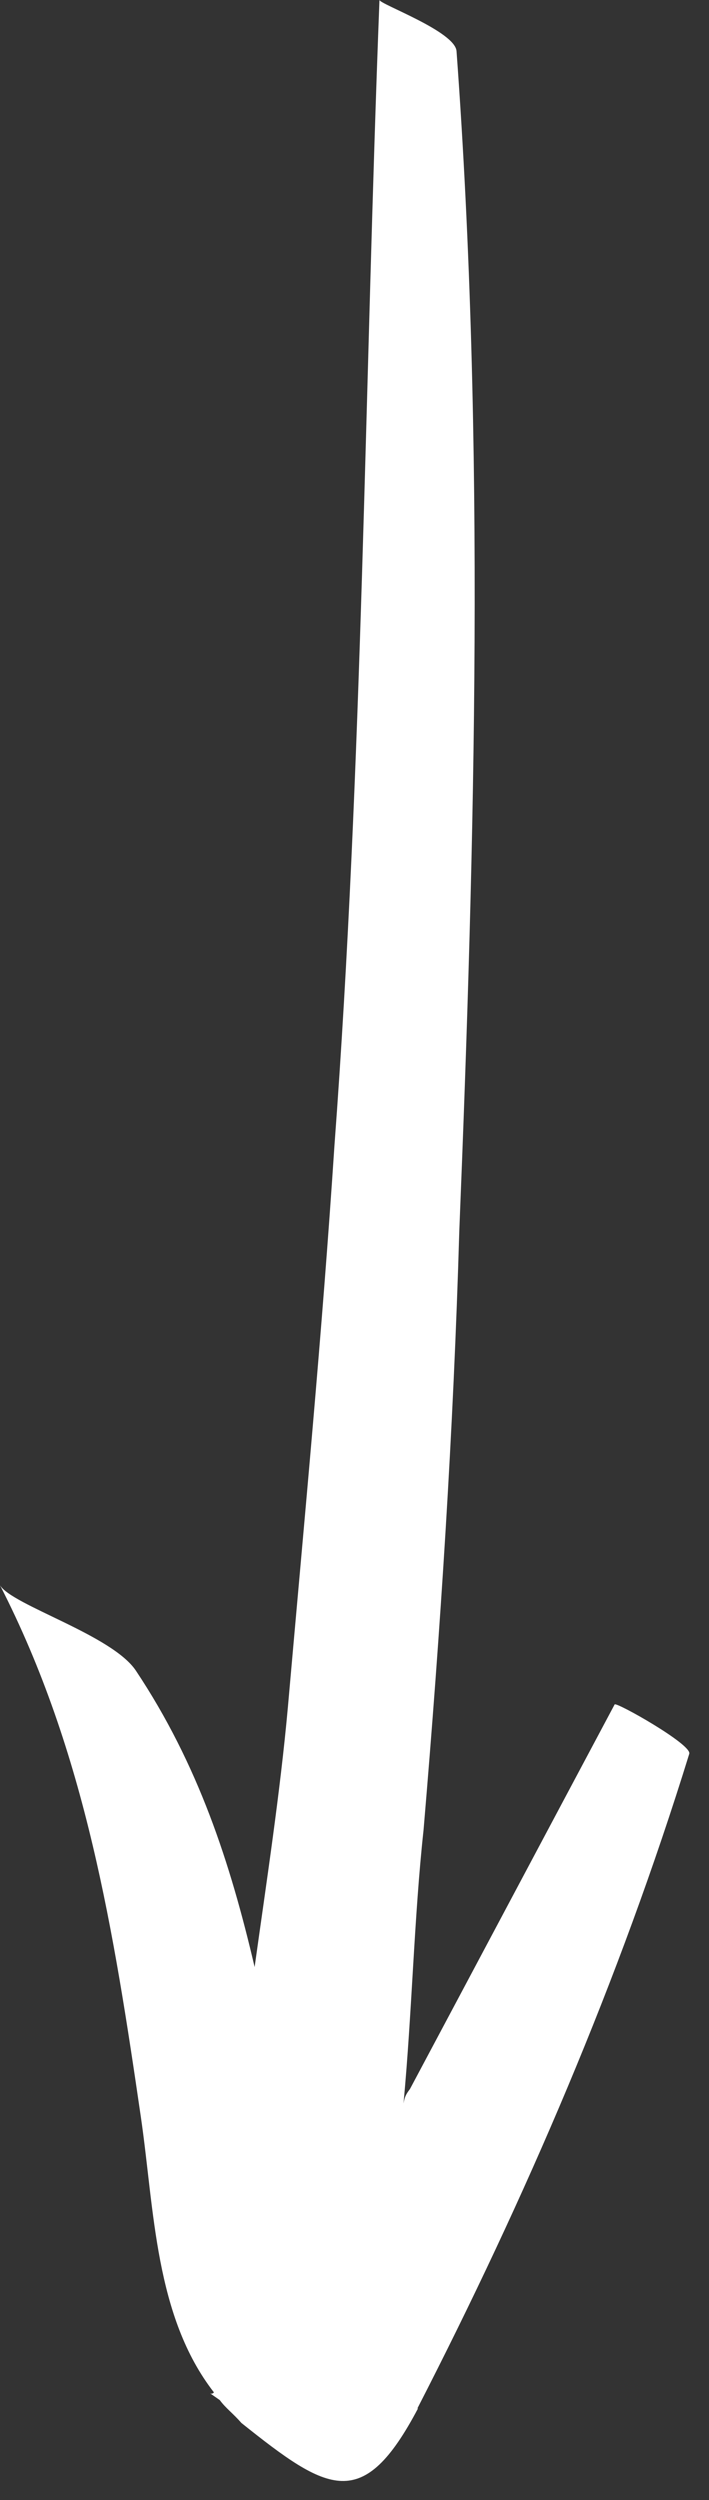 <svg width="23" height="81" viewBox="0 0 23 81" fill="none" xmlns="http://www.w3.org/2000/svg">
  <rect x="0" y="0" width="23" height="81" fill="#333333" stroke="none"/>
  <style>
    #arrow {
      animation: pulse 4s ease-in-out infinite;
    }

    @keyframes pulse {
      0%   { opacity: 0; }
      12.5%  { opacity: 1; }   /* 0.5s von 4s = 12.5% Fade-in */
      50%  { opacity: 1; }     /* bleibt bis 50% (2s) sichtbar */
      62.5% { opacity: 0; }    /* 0.5s Fade-out */
      100% { opacity: 0; }     /* bleibt unsichtbar */
    }
  </style>

  <path id="arrow" d="M13.54 78.03C17.05 71.2 20.09 64.16 22.36 56.82C22.45 56.52 20 55.14 19.94 55.22C17.71 59.4 15.53 63.5 13.3 67.68C13.18 67.84 13.13 67.92 13.09 68.15C13.37 65.16 13.43 62.14 13.74 59.29C14.29 52.81 14.71 46.36 14.9 39.87C15.41 27.23 15.74 14.34 14.81 1.66C14.77 1.02 12.33 0.14 12.31 6.75059e-06C11.83 12.42 11.77 24.76 10.85 37.11C10.45 43.2 9.88 49.18 9.34 55.3C9.09 58.07 8.65 60.94 8.26 63.73C7.47 60.35 6.43 57.16 4.41 54.13C3.64 52.97 0.39 52.01 -1.27763e-06 51.36C2.78 56.77 3.69 62.57 4.57 68.59C5.01 71.6 5.02 75.04 6.94 77.51C6.94 77.51 6.88 77.59 6.8 77.53L7.13 77.76C7.32 78.02 7.56 78.19 7.83 78.5C10.65 80.75 11.77 81.42 13.56 78.03L13.54 78.03Z" fill="white"/>
</svg>
